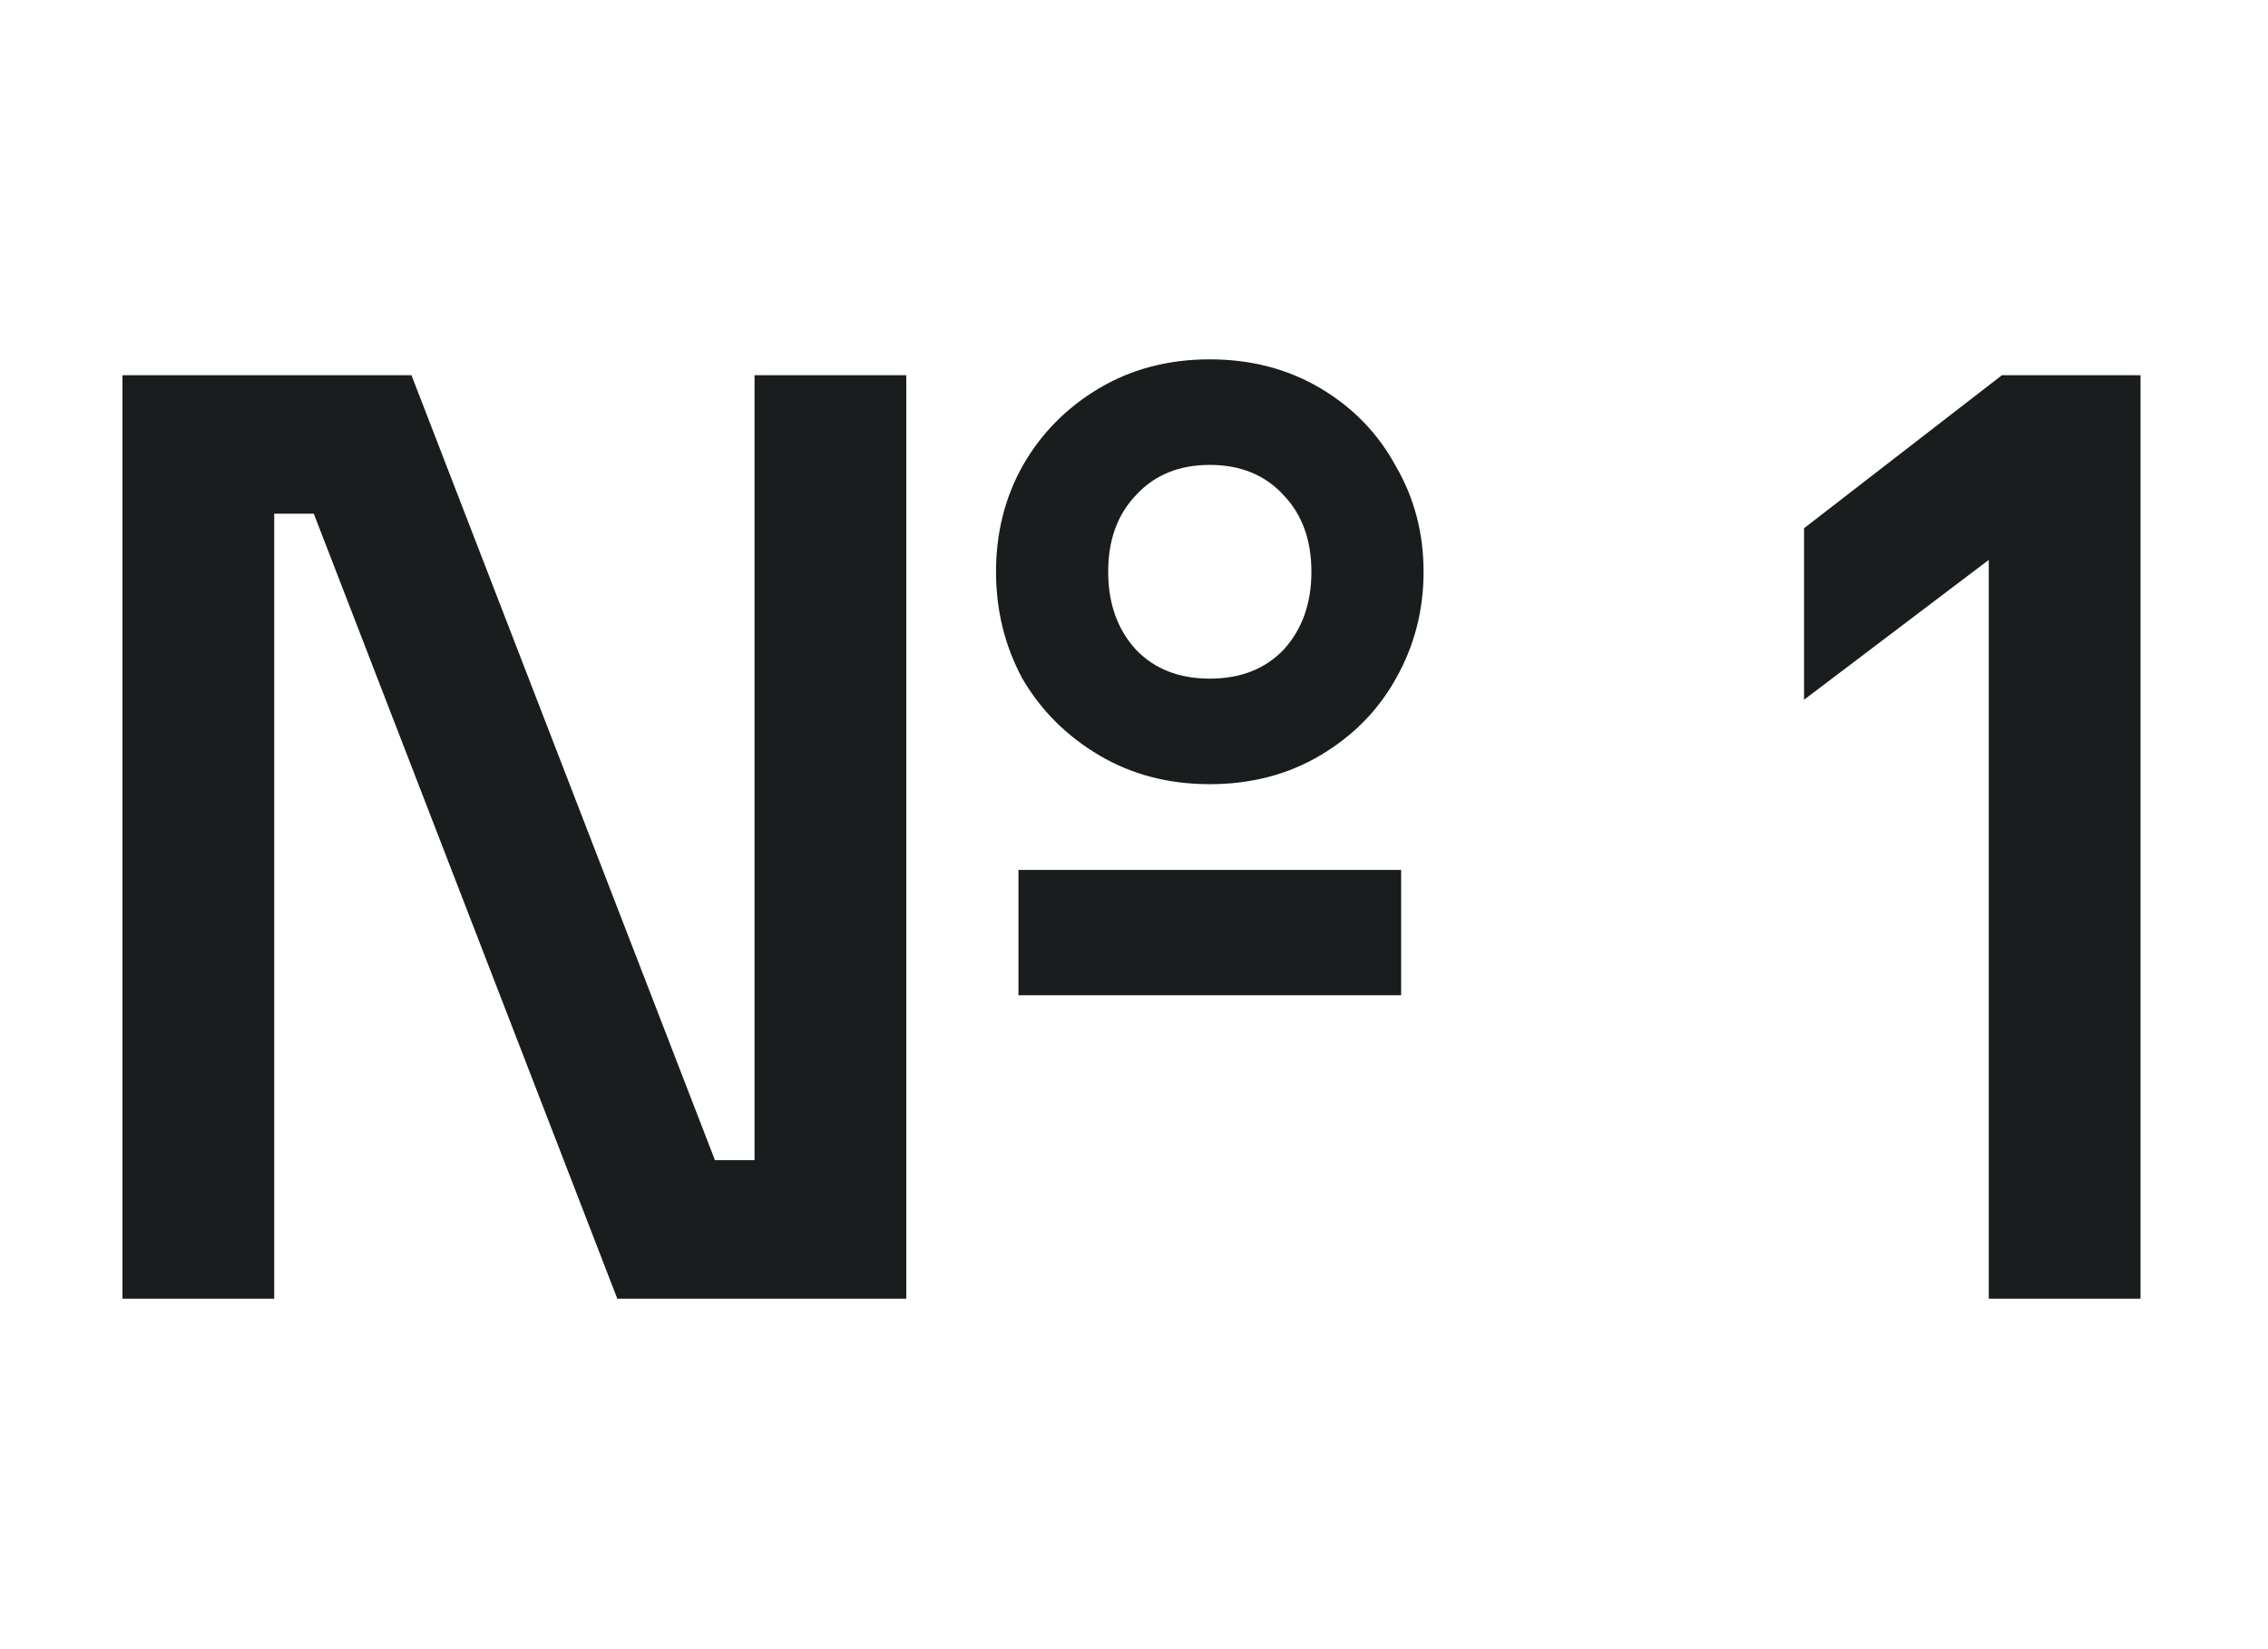 <svg width="110" height="80" viewBox="0 0 110 80" fill="none" xmlns="http://www.w3.org/2000/svg">
<path d="M58.676 38.04C56.671 38.04 54.879 37.571 53.3 36.632C51.721 35.693 50.484 34.456 49.588 32.92C48.735 31.341 48.308 29.613 48.308 27.736C48.308 25.859 48.735 24.152 49.588 22.616C50.484 21.037 51.721 19.779 53.3 18.84C54.879 17.901 56.671 17.432 58.676 17.432C60.681 17.432 62.473 17.901 64.052 18.84C65.631 19.779 66.847 21.037 67.7 22.616C68.596 24.152 69.044 25.859 69.044 27.736C69.044 29.613 68.596 31.341 67.7 32.92C66.847 34.456 65.631 35.693 64.052 36.632C62.473 37.571 60.681 38.04 58.676 38.04ZM13.3 63H5.94V18.2H19.956L34.676 56.28H36.596V18.2H43.956V63H29.94L15.22 24.92H13.3V63ZM58.676 32.92C60.169 32.92 61.364 32.451 62.26 31.512C63.156 30.531 63.604 29.272 63.604 27.736C63.604 26.2 63.156 24.963 62.26 24.024C61.364 23.043 60.169 22.552 58.676 22.552C57.183 22.552 55.988 23.043 55.092 24.024C54.196 24.963 53.748 26.2 53.748 27.736C53.748 29.272 54.196 30.531 55.092 31.512C55.988 32.451 57.183 32.92 58.676 32.92ZM67.956 48.28H49.396V42.2H67.956V48.28ZM87.498 25.624L97.097 18.2H103.818V63H96.457V27.16L87.498 33.944V25.624Z" fill="#1A1D1E"/>
</svg>
